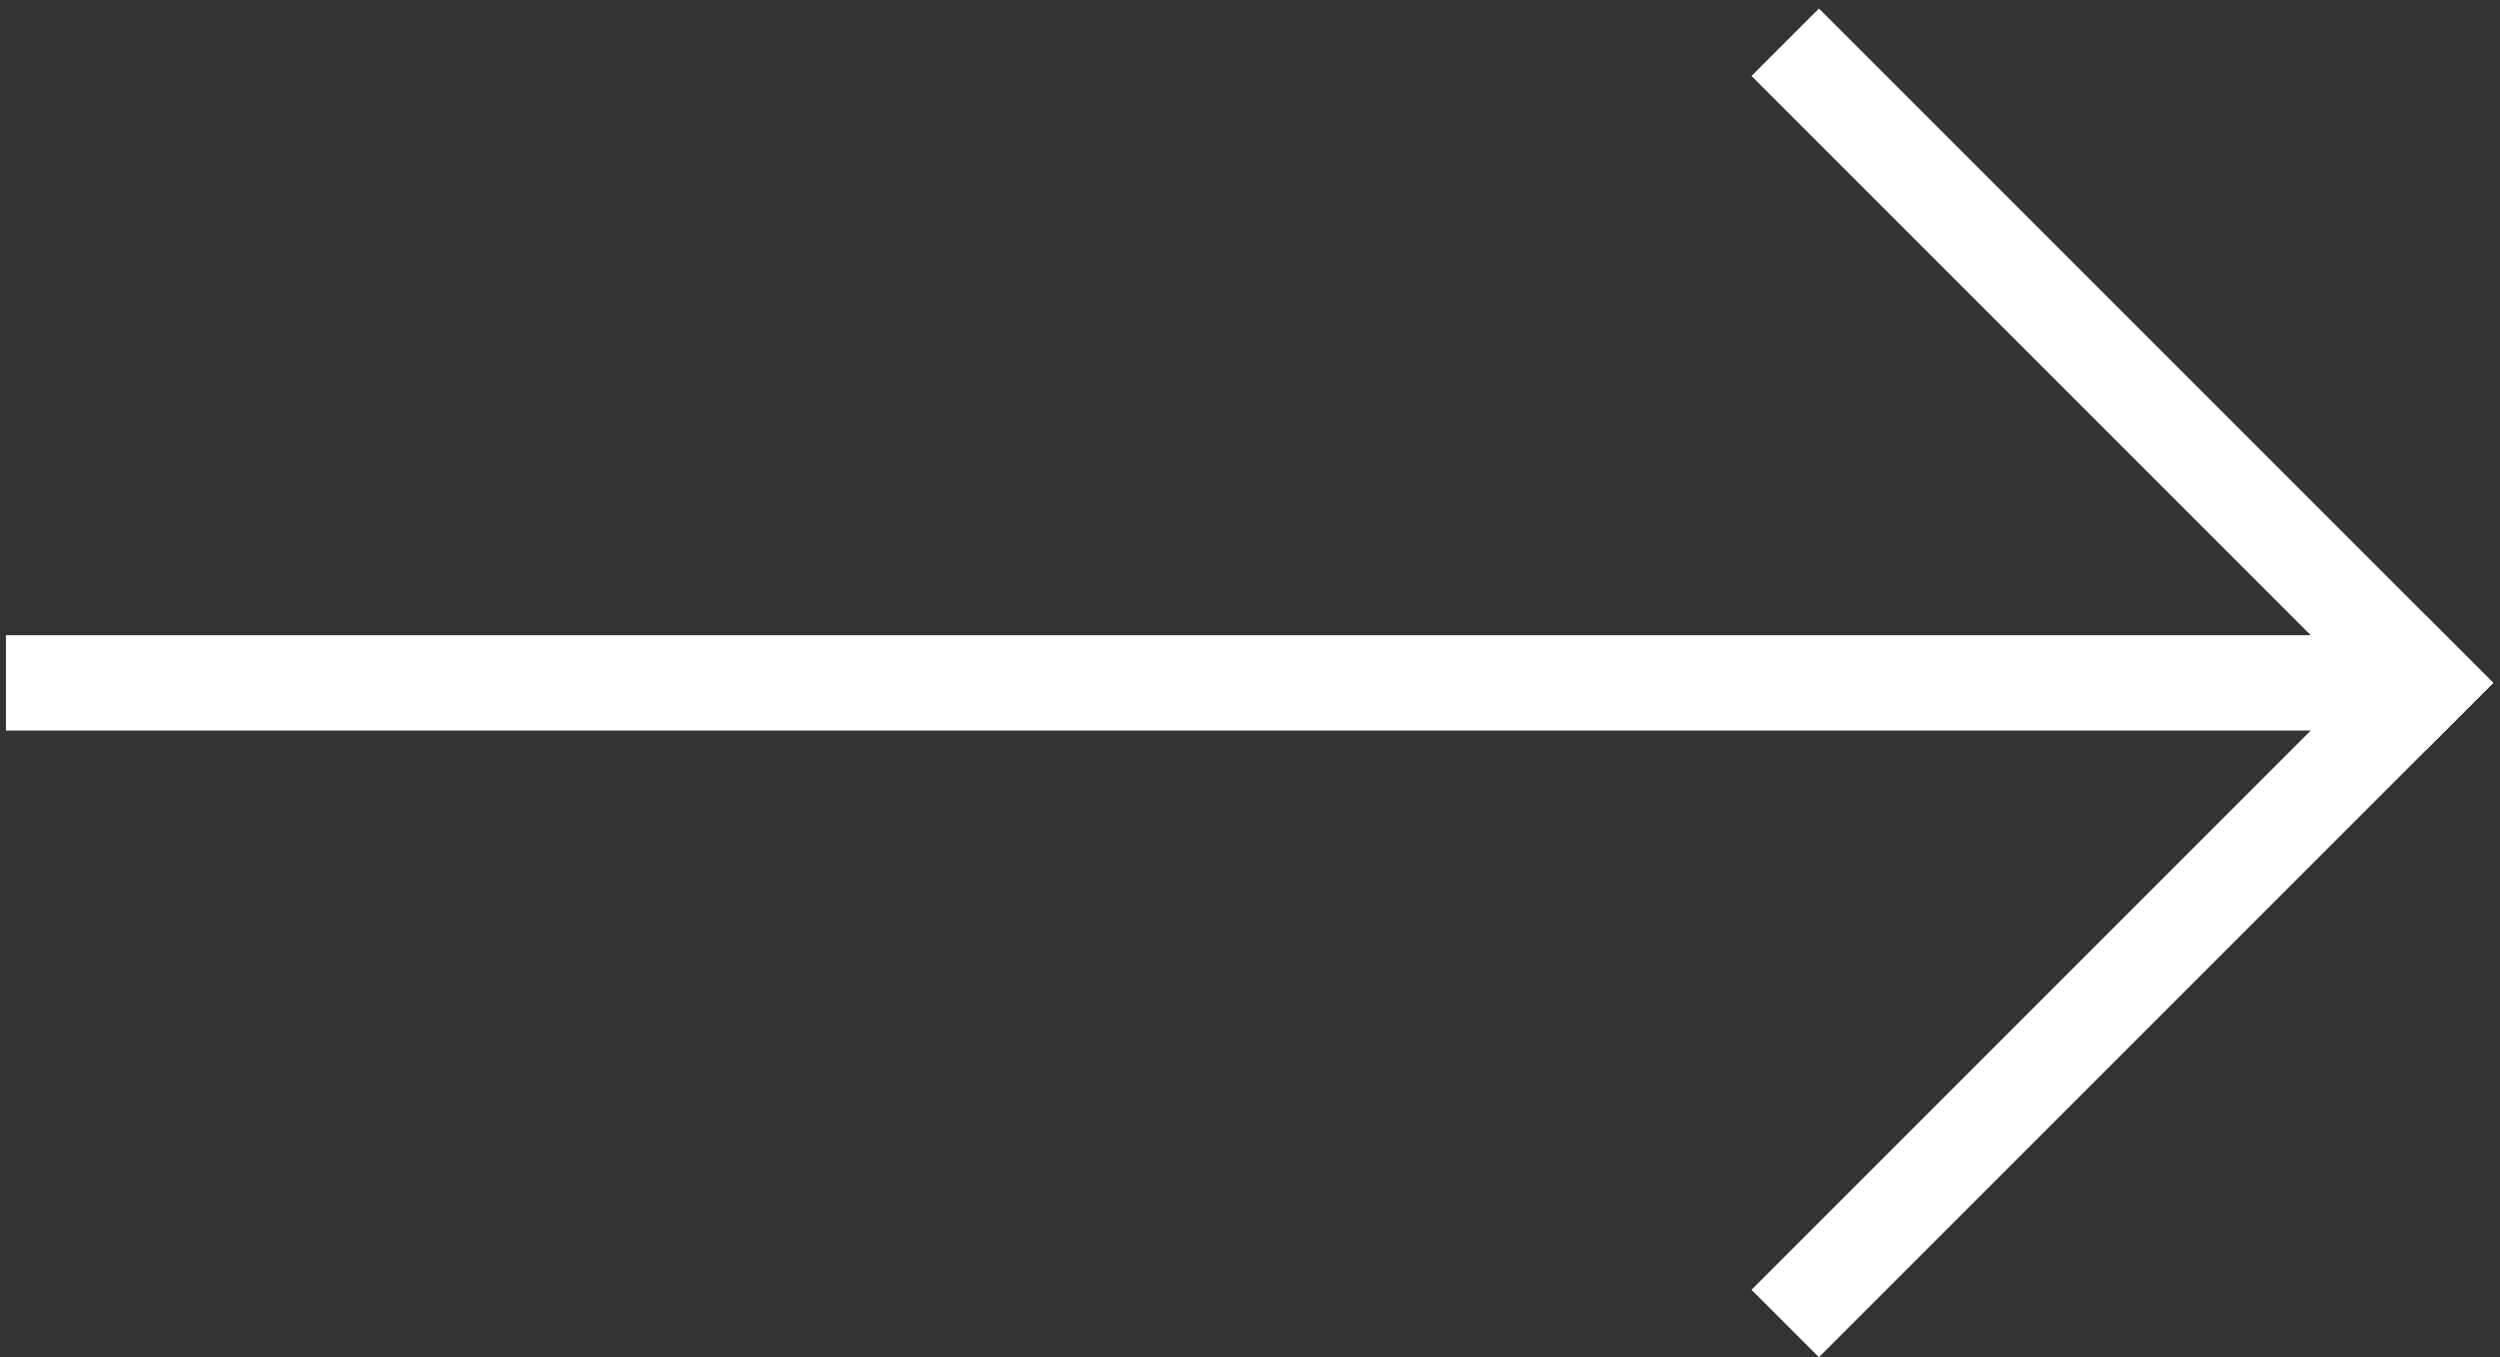 <svg width="210" height="114" viewBox="0 0 210 114" fill="none" xmlns="http://www.w3.org/2000/svg">
<rect x="0" y="0" width="210" height="114" fill="#333333" stroke="none"/>
<rect x="0.5" y="53.355" width="203.268" height="8.011" fill="white"/>
<rect x="147.125" y="108.34" width="80.106" height="8.011" transform="rotate(-45 147.125 108.34)" fill="white"/>
<rect x="152.789" y="0.714" width="80.106" height="8.011" transform="rotate(45 152.789 0.714)" fill="white"/>
</svg>
